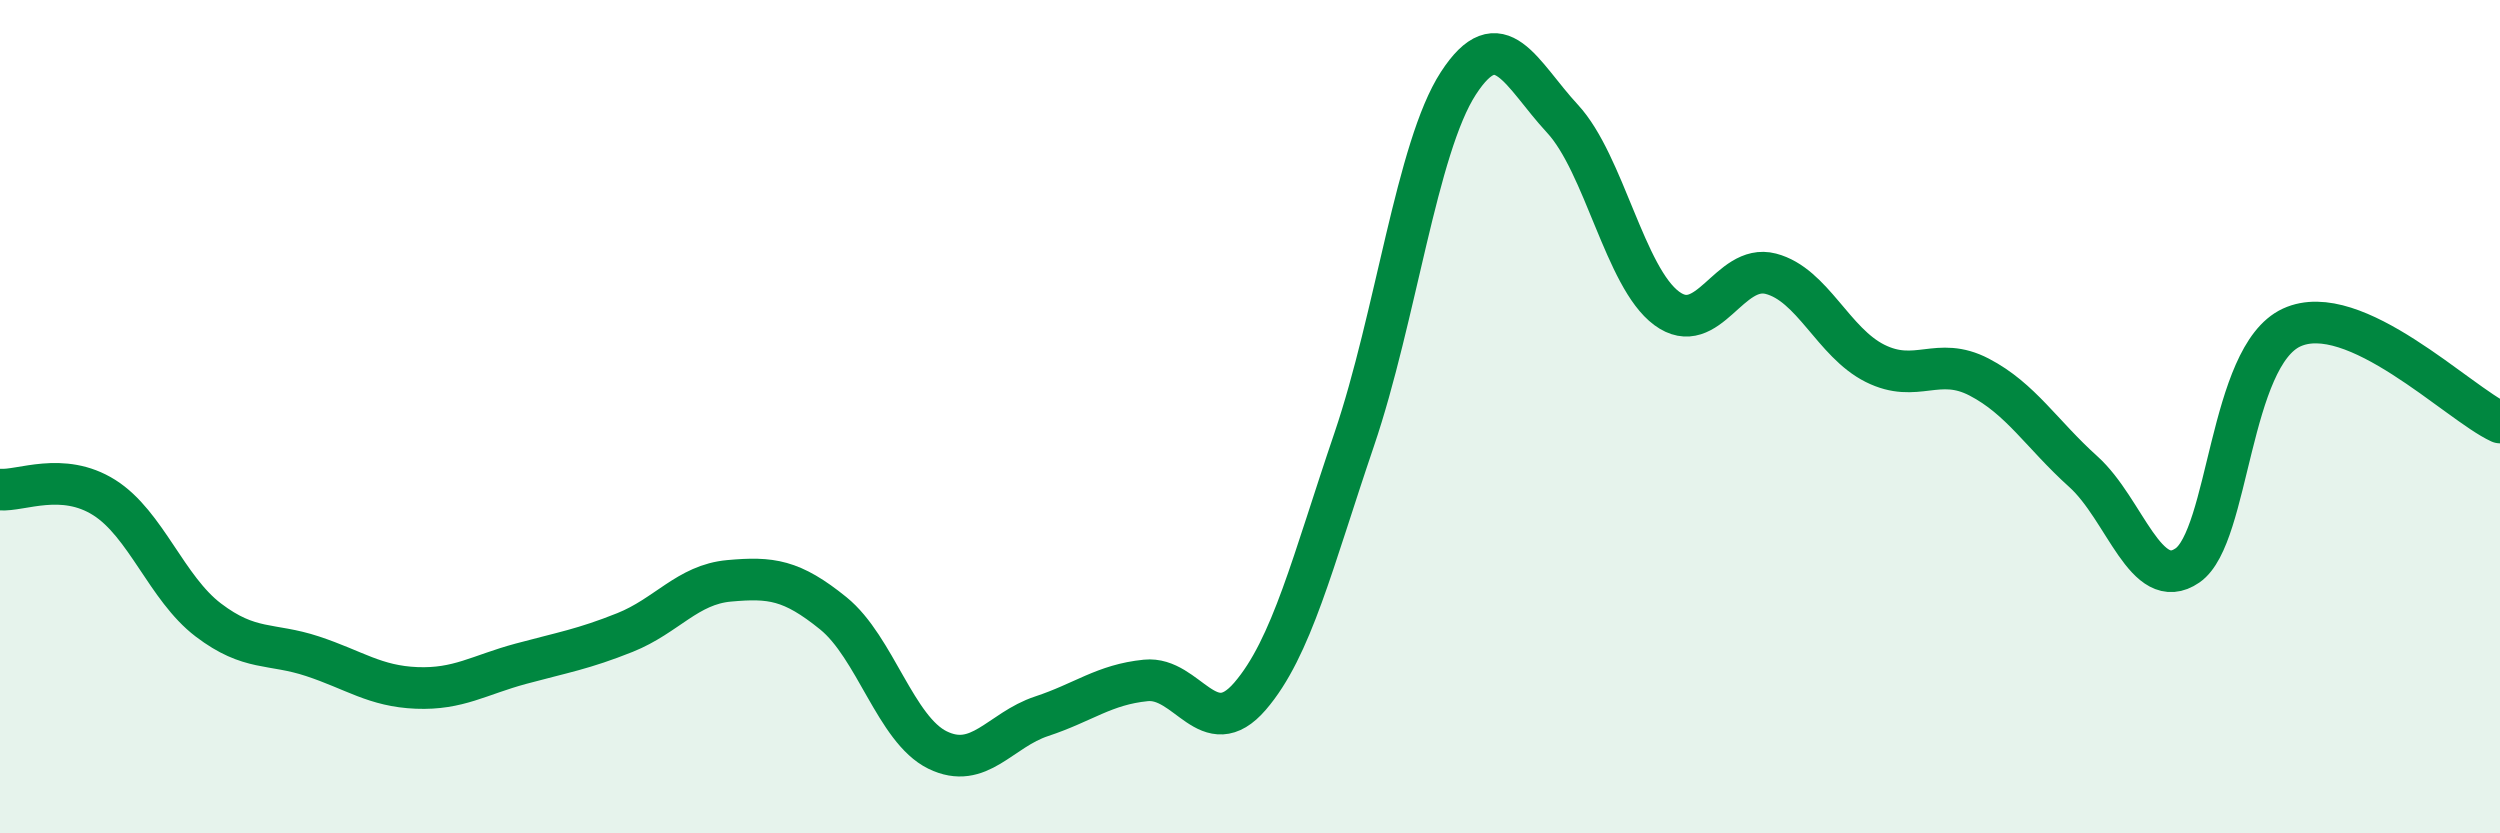 
    <svg width="60" height="20" viewBox="0 0 60 20" xmlns="http://www.w3.org/2000/svg">
      <path
        d="M 0,11.75 C 0.5,11.79 1.5,11.31 2.5,11.94 C 3.5,12.57 4,14.12 5,14.88 C 6,15.64 6.5,15.42 7.5,15.75 C 8.5,16.08 9,16.47 10,16.51 C 11,16.55 11.5,16.2 12.5,15.93 C 13.5,15.66 14,15.58 15,15.18 C 16,14.78 16.5,14.03 17.5,13.94 C 18.5,13.85 19,13.91 20,14.72 C 21,15.53 21.5,17.51 22.5,18 C 23.5,18.49 24,17.52 25,17.19 C 26,16.86 26.5,16.43 27.5,16.33 C 28.5,16.23 29,17.87 30,16.71 C 31,15.55 31.5,13.49 32.5,10.55 C 33.5,7.61 34,3.54 35,2 C 36,0.46 36.5,1.77 37.5,2.85 C 38.5,3.93 39,6.66 40,7.4 C 41,8.14 41.5,6.31 42.5,6.57 C 43.5,6.83 44,8.22 45,8.72 C 46,9.22 46.5,8.53 47.5,9.05 C 48.5,9.57 49,10.42 50,11.32 C 51,12.22 51.5,14.26 52.5,13.57 C 53.5,12.88 53.5,8.55 55,7.86 C 56.5,7.17 59,9.68 60,10.14L60 20L0 20Z"
        fill="#008740"
        opacity="0.1"
        stroke-linecap="round"
        stroke-linejoin="round"
      />
      <path
        d="M 0,11.75 C 0.5,11.79 1.5,11.31 2.5,11.94 C 3.5,12.57 4,14.12 5,14.88 C 6,15.64 6.5,15.42 7.5,15.75 C 8.5,16.08 9,16.47 10,16.51 C 11,16.55 11.5,16.2 12.5,15.93 C 13.5,15.66 14,15.58 15,15.18 C 16,14.78 16.5,14.03 17.5,13.94 C 18.5,13.85 19,13.91 20,14.72 C 21,15.53 21.5,17.51 22.5,18 C 23.5,18.49 24,17.52 25,17.19 C 26,16.86 26.5,16.43 27.5,16.33 C 28.5,16.23 29,17.87 30,16.71 C 31,15.55 31.5,13.49 32.5,10.55 C 33.5,7.61 34,3.54 35,2 C 36,0.46 36.5,1.77 37.5,2.85 C 38.5,3.93 39,6.66 40,7.4 C 41,8.14 41.5,6.31 42.5,6.57 C 43.5,6.83 44,8.22 45,8.72 C 46,9.22 46.5,8.53 47.5,9.05 C 48.5,9.57 49,10.42 50,11.32 C 51,12.22 51.5,14.26 52.5,13.57 C 53.5,12.88 53.5,8.55 55,7.86 C 56.5,7.17 59,9.68 60,10.14"
        stroke="#008740"
        stroke-width="1"
        fill="none"
        stroke-linecap="round"
        stroke-linejoin="round"
      />
    </svg>
  